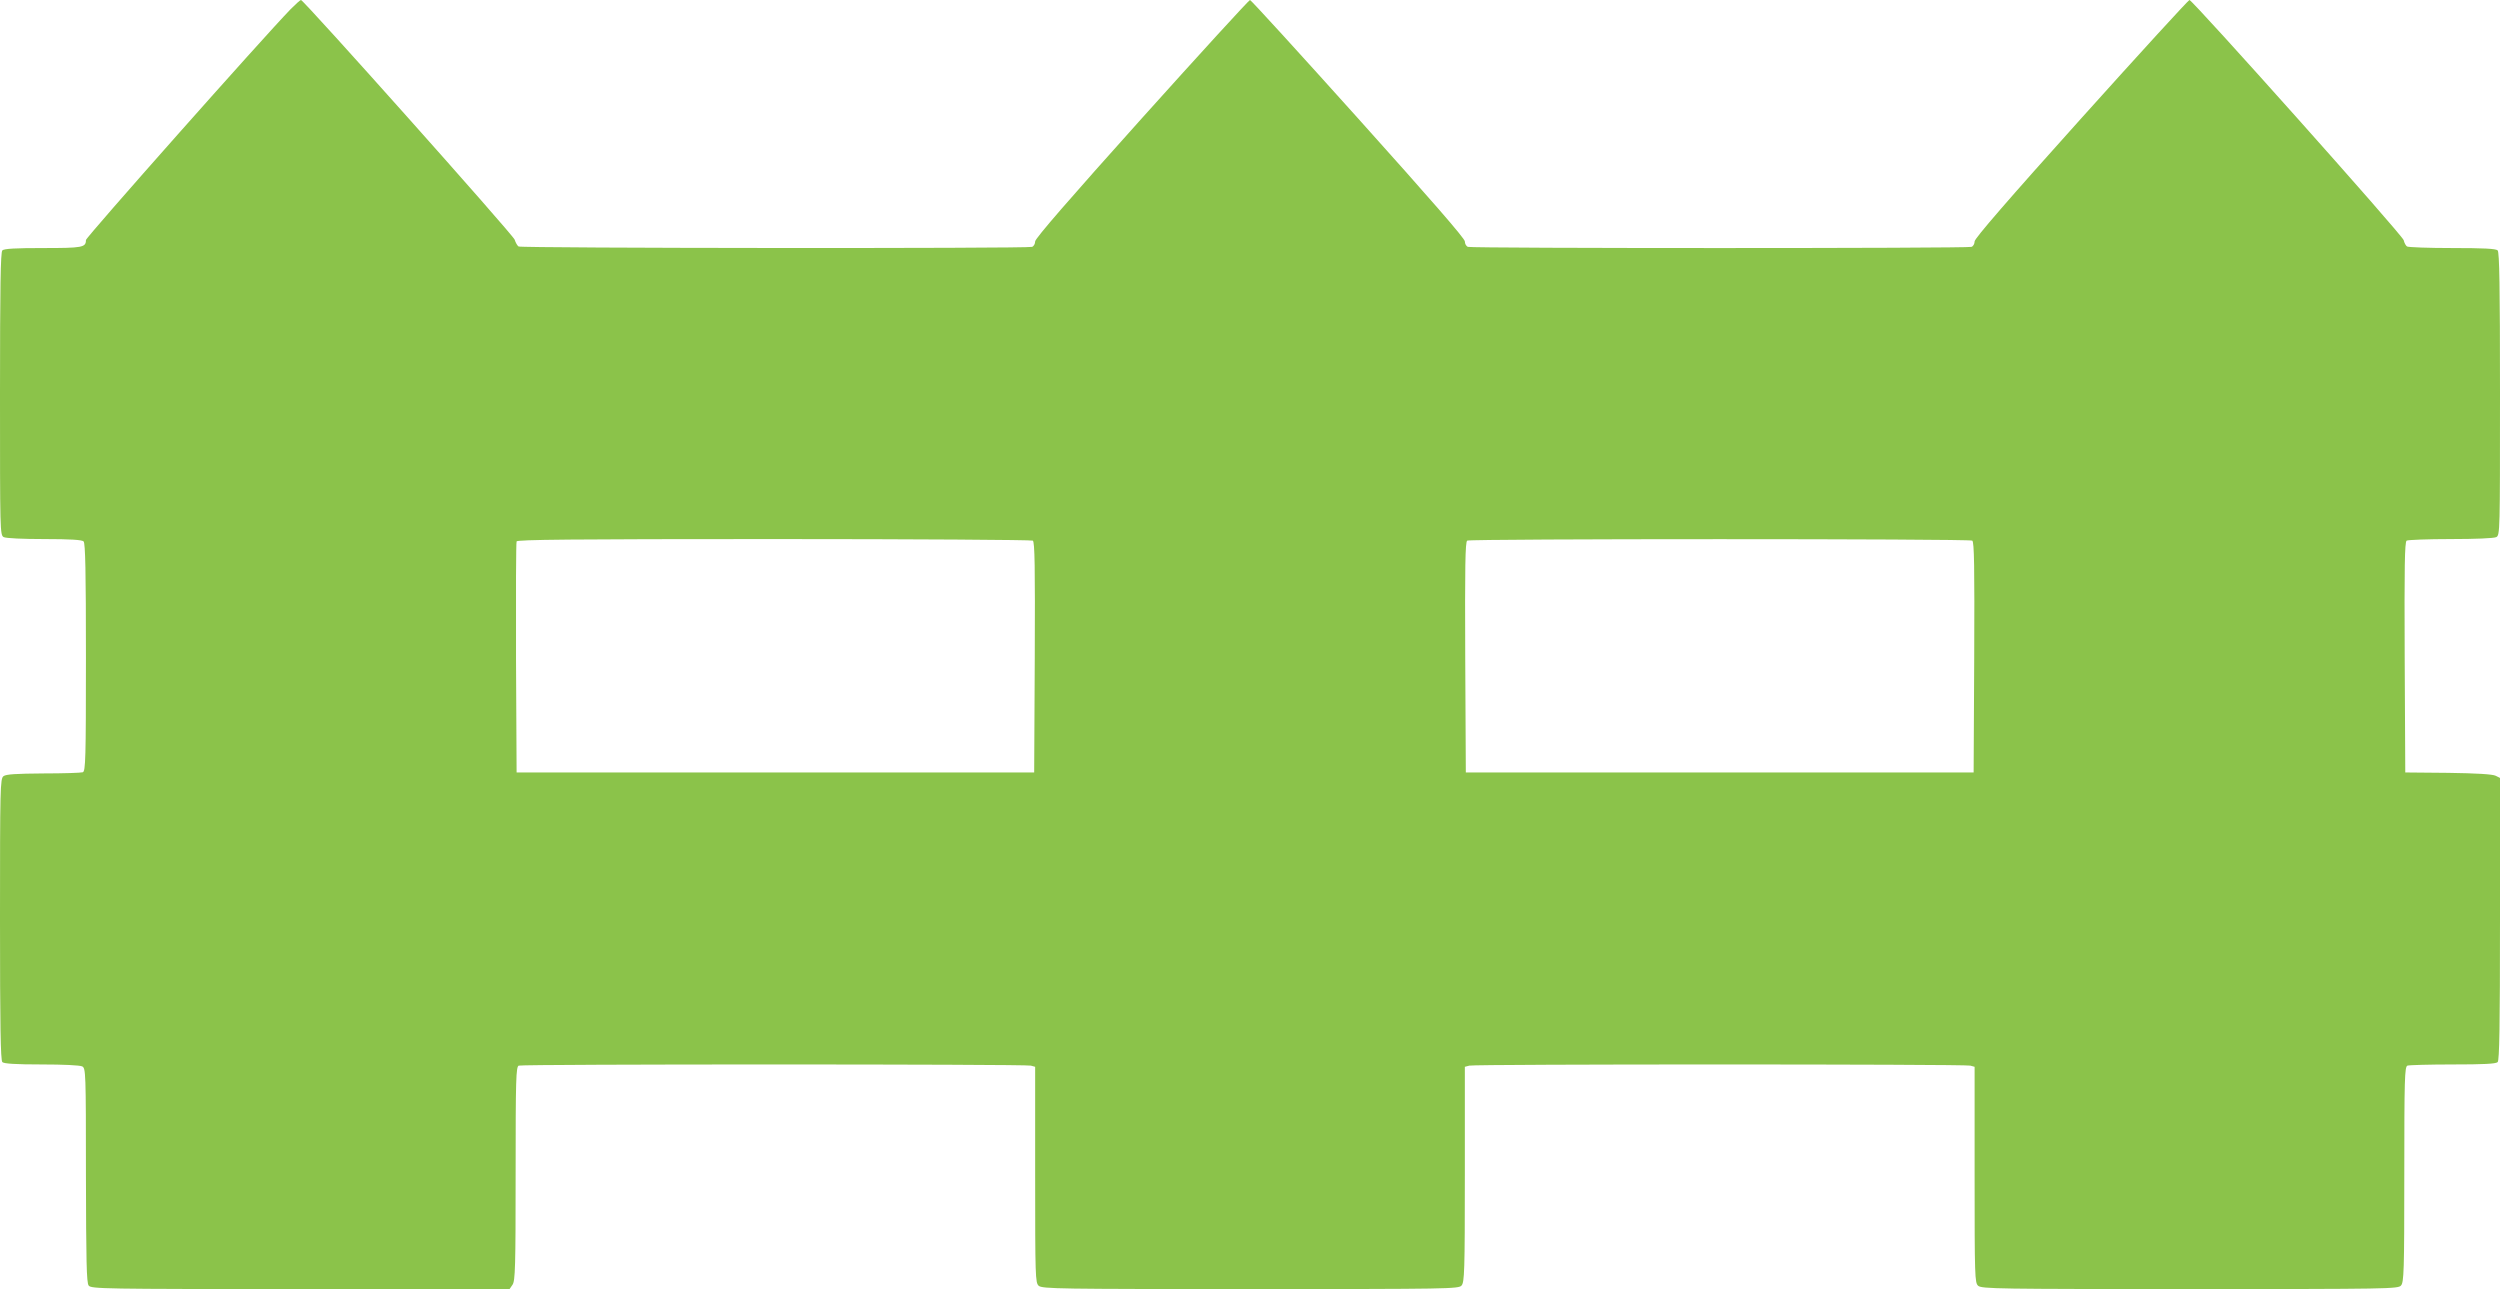 <?xml version="1.0" standalone="no"?>
<!DOCTYPE svg PUBLIC "-//W3C//DTD SVG 20010904//EN"
 "http://www.w3.org/TR/2001/REC-SVG-20010904/DTD/svg10.dtd">
<svg version="1.0" xmlns="http://www.w3.org/2000/svg"
 width="1280pt" height="660pt" viewBox="0 0 1280 660"
 preserveAspectRatio="xMidYMid meet">
<g transform="translate(0,660) scale(0.1,-0.1)"
fill="#8bc34a" stroke="none">
<path d="M1488 6553 c-147 -152 -1048 -1168 -1048 -1182 0 -38 -18 -41 -220
-41 -139 0 -199 -3 -208 -12 -9 -9 -12 -186 -12 -735 0 -704 0 -723 19 -733
12 -6 97 -10 208 -10 134 0 193 -4 201 -12 9 -9 12 -155 12 -594 0 -521 -2
-582 -16 -588 -9 -3 -100 -6 -202 -6 -140 -1 -191 -4 -204 -14 -17 -12 -18
-59 -18 -733 0 -546 3 -722 12 -731 8 -8 67 -12 201 -12 111 0 196 -4 208 -10
18 -10 19 -27 19 -558 1 -439 3 -550 14 -564 12 -17 76 -18 1084 -18 l1071 0
15 22 c14 20 16 91 16 569 0 489 2 547 16 553 20 8 2592 8 2622 0 l22 -6 0
-553 c0 -522 1 -553 18 -568 17 -16 107 -17 1084 -17 1019 0 1066 1 1081 18
15 17 17 71 17 569 l0 551 23 6 c29 8 2535 8 2565 0 l22 -6 0 -553 c0 -522 1
-553 18 -568 17 -16 107 -17 1084 -17 1019 0 1066 1 1081 18 15 17 17 71 17
569 0 493 2 551 16 557 9 3 113 6 233 6 155 0 220 3 229 12 9 9 12 186 12 733
l0 722 -22 11 c-15 8 -99 13 -243 15 l-220 2 -3 589 c-2 465 0 591 10 598 7 4
109 8 226 8 128 0 221 4 233 10 19 10 19 29 19 733 0 549 -3 726 -12 735 -9 9
-75 12 -232 12 -122 0 -226 4 -232 8 -6 4 -14 18 -17 32 -6 26 -1081 1230
-1097 1230 -5 0 -255 -273 -555 -607 -373 -415 -545 -614 -545 -629 0 -12 -7
-25 -16 -28 -20 -8 -2558 -8 -2578 0 -9 3 -16 16 -16 28 0 15 -178 219 -546
629 -300 334 -549 607 -554 607 -5 0 -255 -273 -555 -607 -367 -409 -545 -614
-545 -629 0 -12 -7 -25 -16 -28 -23 -9 -2617 -7 -2629 2 -6 4 -15 19 -20 35
-9 26 -1080 1227 -1094 1227 -4 0 -27 -21 -53 -47z m3800 -2721 c10 -7 12
-133 10 -598 l-3 -589 -1325 0 -1325 0 -3 585 c-1 322 0 591 3 598 3 9 276 12
1317 12 722 0 1319 -4 1326 -8z m4810 0 c10 -7 12 -133 10 -598 l-3 -589
-1300 0 -1300 0 -3 589 c-2 465 0 591 10 598 17 10 2569 10 2586 0z"/>
</g>
</svg>
